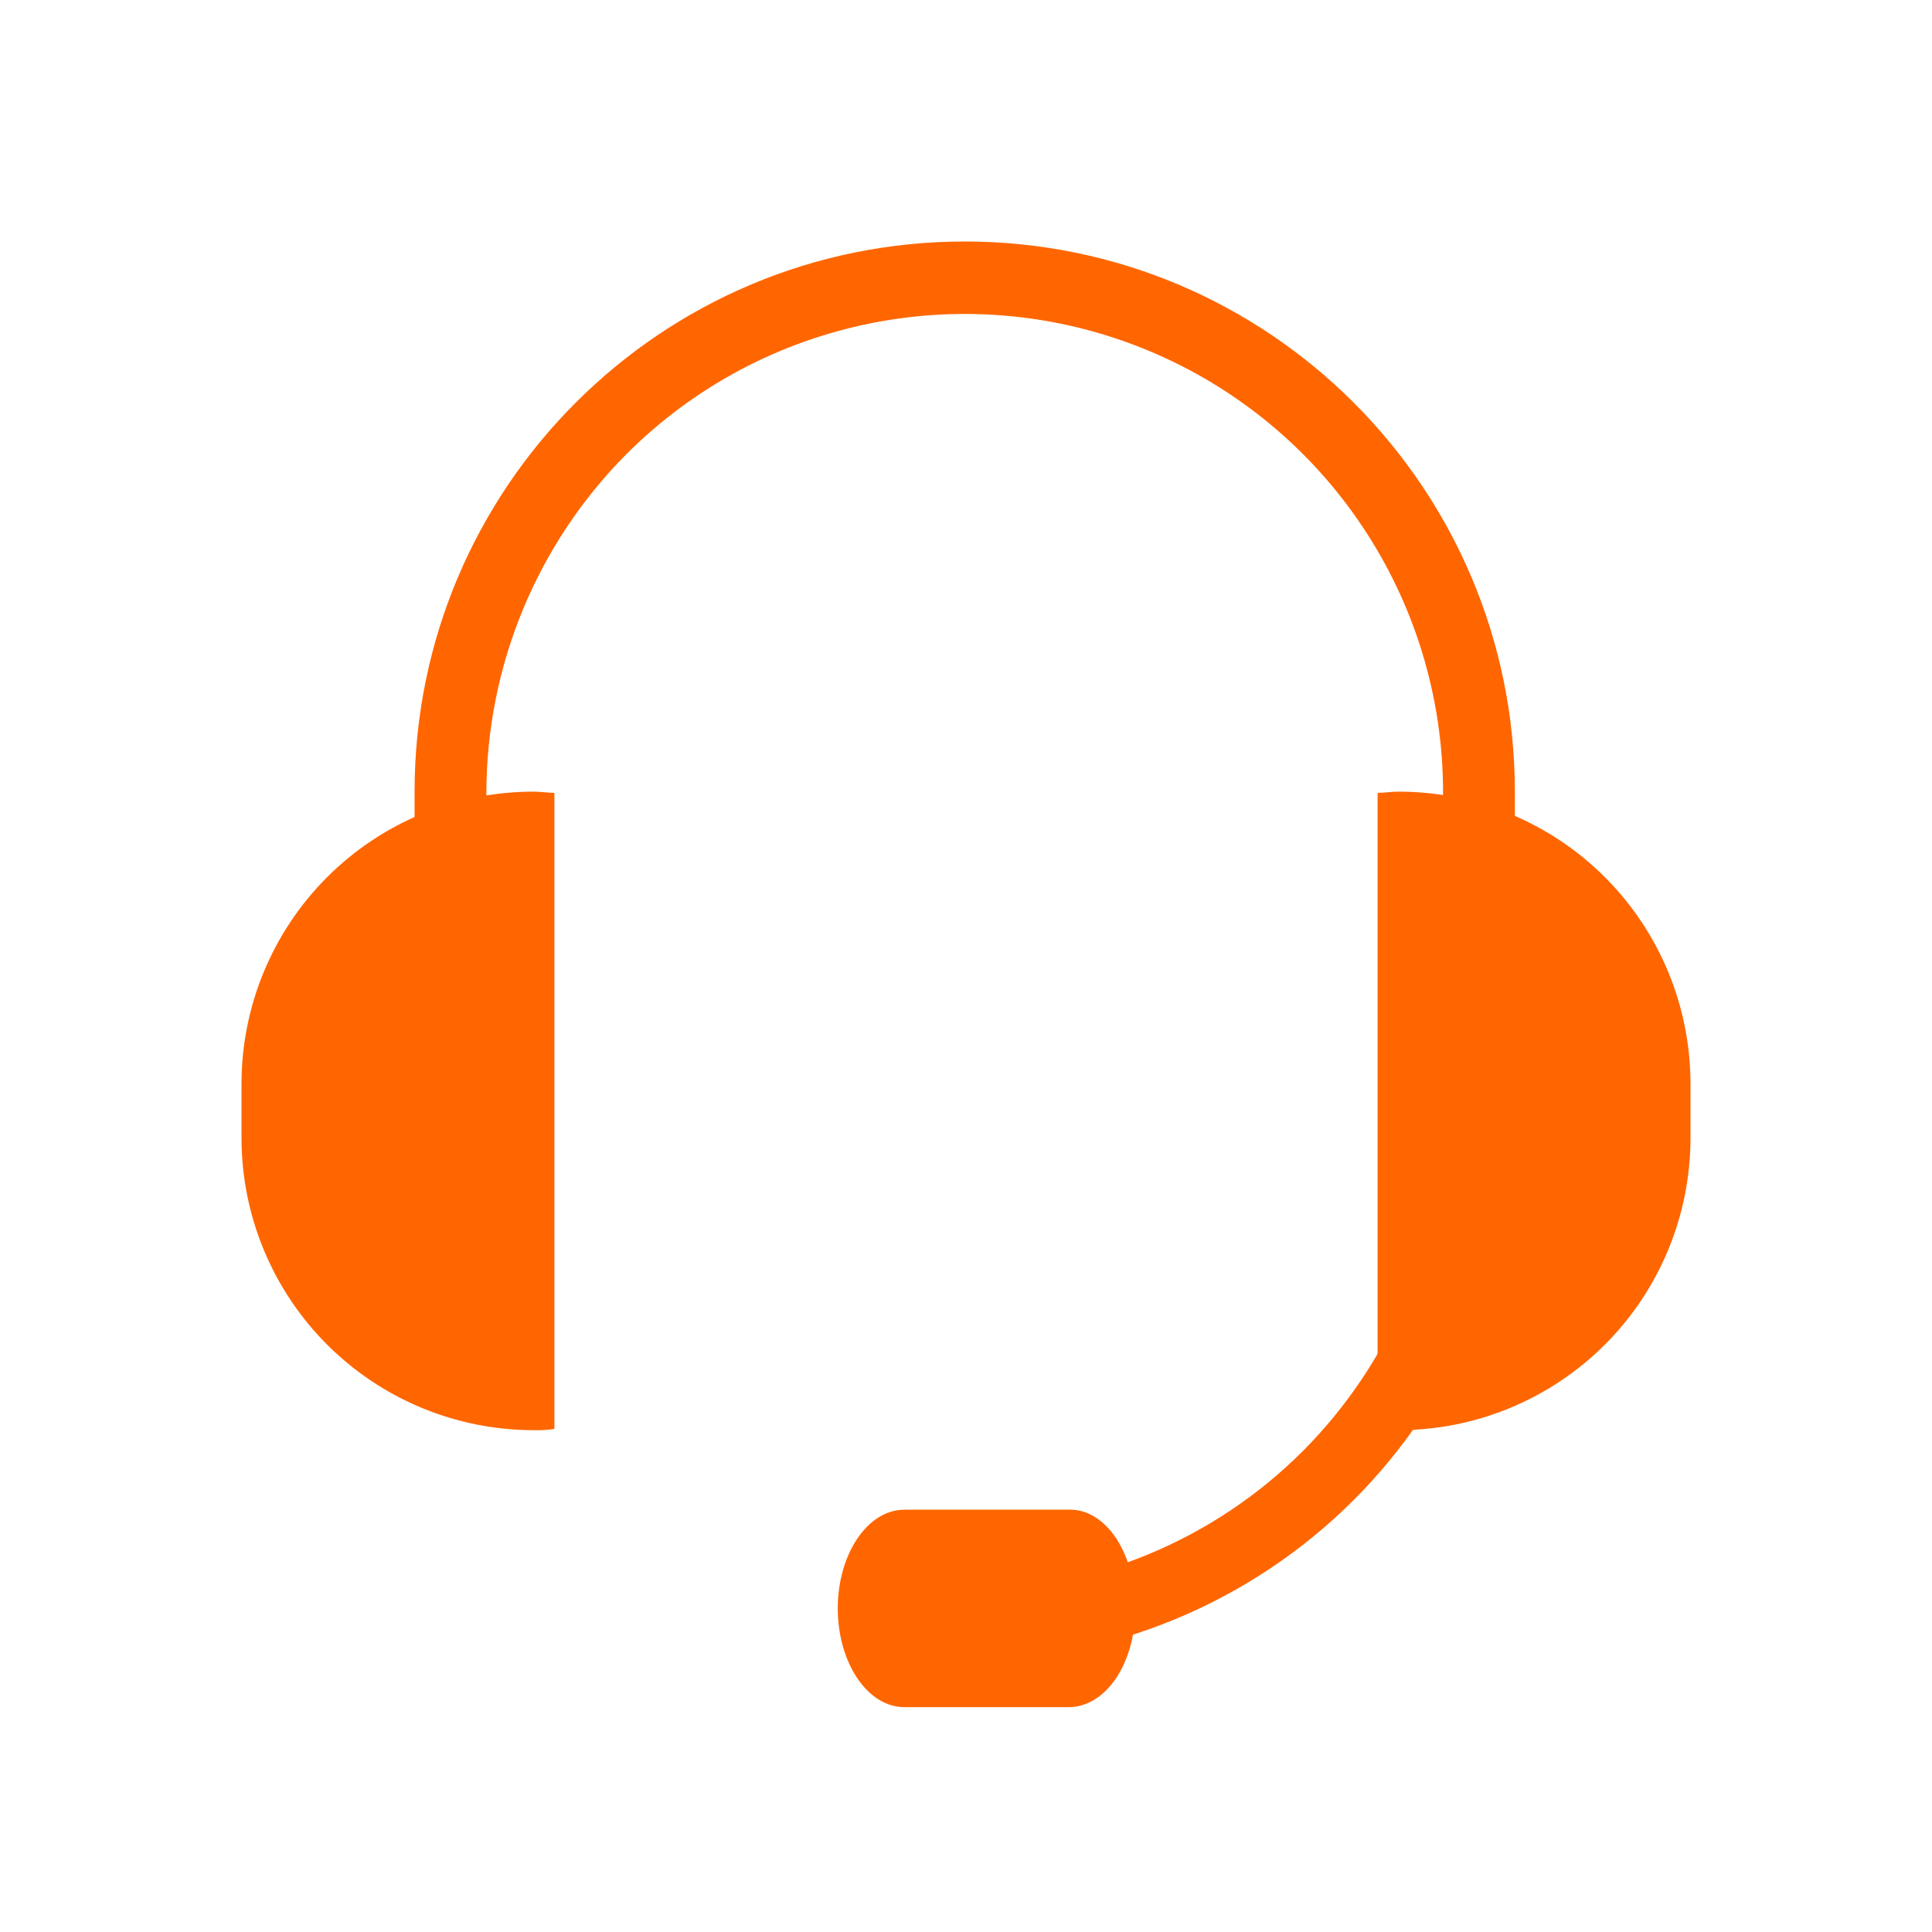 <svg width="24" height="24" viewBox="0 0 24 24" fill="none" xmlns="http://www.w3.org/2000/svg">
<path d="M6.042 13.816V9.85C6.044 8.274 6.668 6.762 7.779 5.644C9.478 3.942 12.037 3.432 14.259 4.353C16.481 5.274 17.929 7.444 17.926 9.85V13.816C17.924 15.392 17.3 16.903 16.189 18.021C15.075 19.138 13.561 19.763 11.984 19.758V20.634C13.797 20.634 15.535 19.914 16.817 18.633C18.098 17.351 18.818 15.613 18.818 13.8V9.834C18.818 6.06 15.758 3 11.984 3C8.21 3 5.15 6.06 5.15 9.834V13.8H6.042V13.816Z" fill="#FF6600"/>
<path d="M6.887 9.849C6.807 9.849 6.712 9.834 6.632 9.834C5.668 9.833 4.744 10.216 4.063 10.897C3.382 11.578 3 12.502 3 13.465V14.134C3 15.098 3.382 16.022 4.063 16.703C4.744 17.384 5.668 17.767 6.632 17.766C6.717 17.769 6.803 17.764 6.887 17.75V9.849Z" fill="#FF6600"/>
<path d="M17.113 9.849C17.193 9.849 17.288 9.834 17.368 9.834C18.331 9.833 19.256 10.216 19.937 10.897C20.618 11.578 21 12.502 21 13.465V14.134C21 15.098 20.618 16.022 19.937 16.703C19.256 17.384 18.331 17.767 17.368 17.766C17.283 17.769 17.198 17.764 17.113 17.75V9.849Z" fill="#FF6600"/>
<path d="M14.103 19.98C14.103 20.666 13.736 21.207 13.274 21.207H11.235C10.773 21.207 10.407 20.65 10.407 19.98C10.407 19.311 10.773 18.754 11.235 18.754H13.274C13.736 18.738 14.103 19.296 14.103 19.98Z" fill="#FF6600"/>
</svg>

